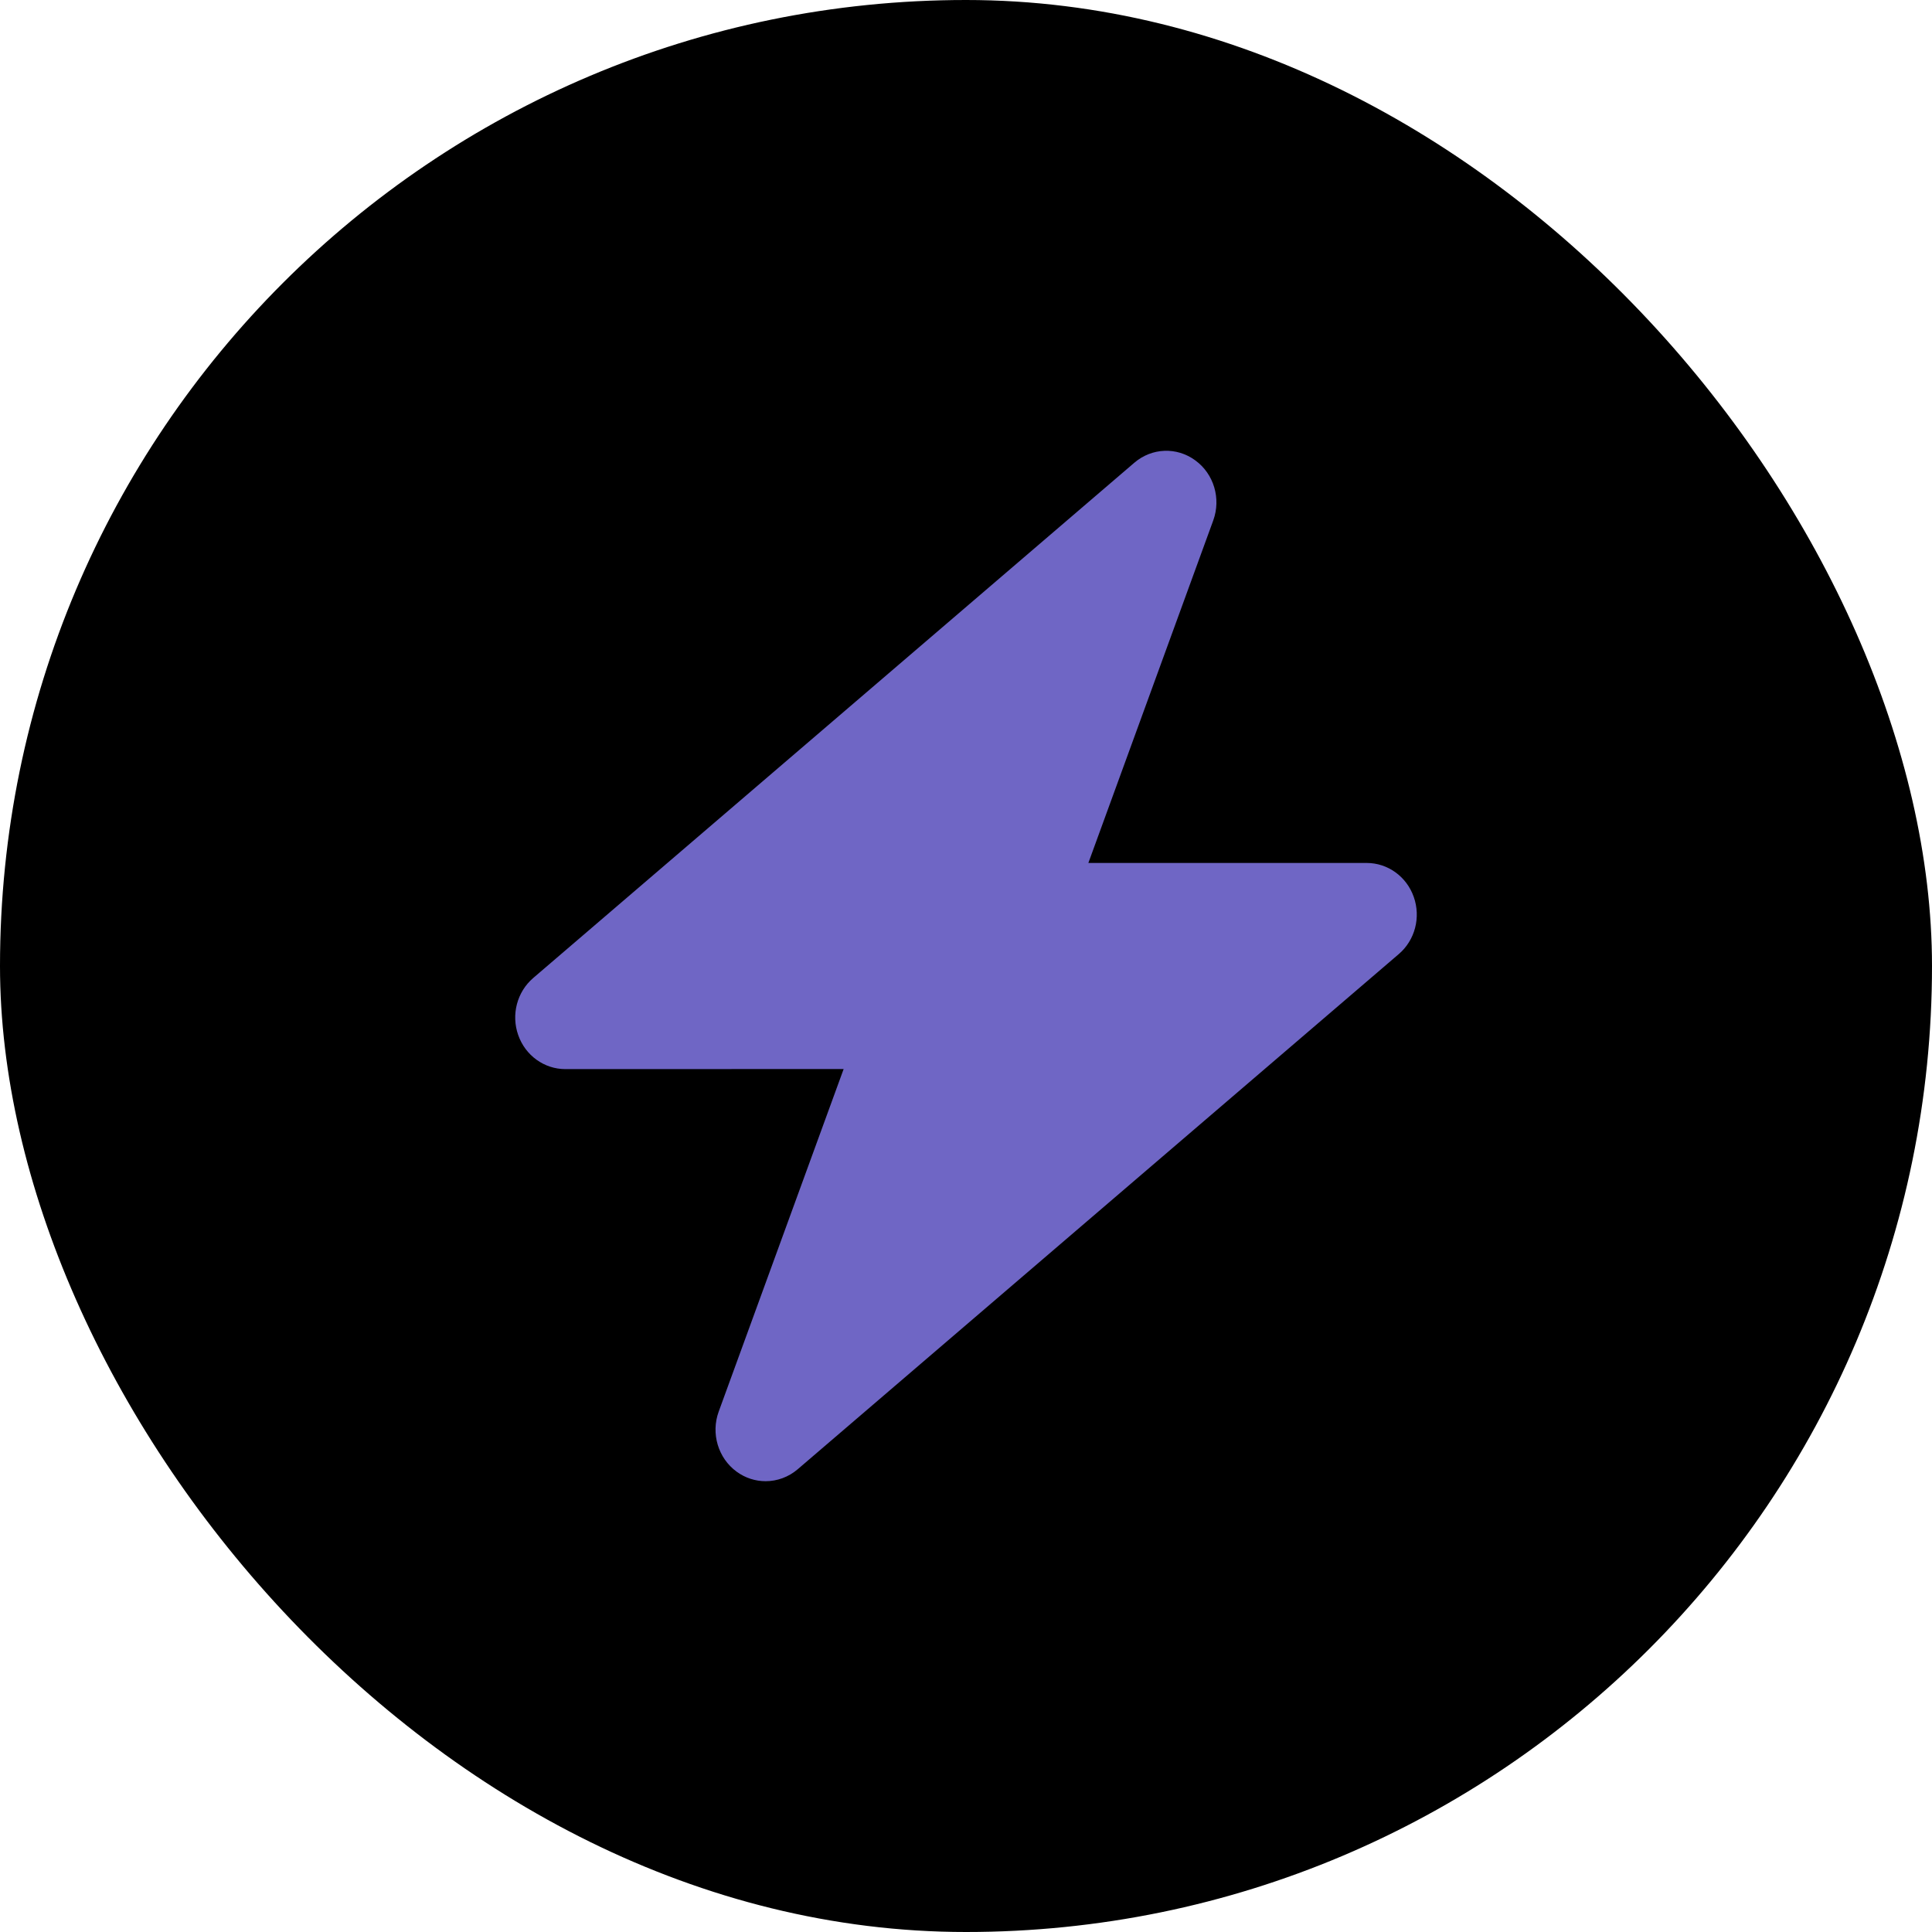<svg width="30" height="30" viewBox="0 0 30 30" fill="none" xmlns="http://www.w3.org/2000/svg">
<rect width="30" height="30" rx="15" fill="black"/>
<path d="M11.889 23C11.731 23 11.573 22.951 11.438 22.852C11.151 22.642 11.036 22.259 11.16 21.919L13.1 16.6L8.778 16.601C8.451 16.601 8.158 16.39 8.047 16.073C7.935 15.756 8.028 15.402 8.28 15.186L17.613 7.186C17.885 6.952 18.273 6.937 18.561 7.149C18.849 7.359 18.963 7.742 18.839 8.082L16.9 13.4H21.222C21.549 13.4 21.842 13.611 21.953 13.928C22.065 14.245 21.972 14.6 21.72 14.815L12.386 22.815C12.243 22.937 12.066 23 11.889 23Z" fill="#6F66C5"/>
</svg>
